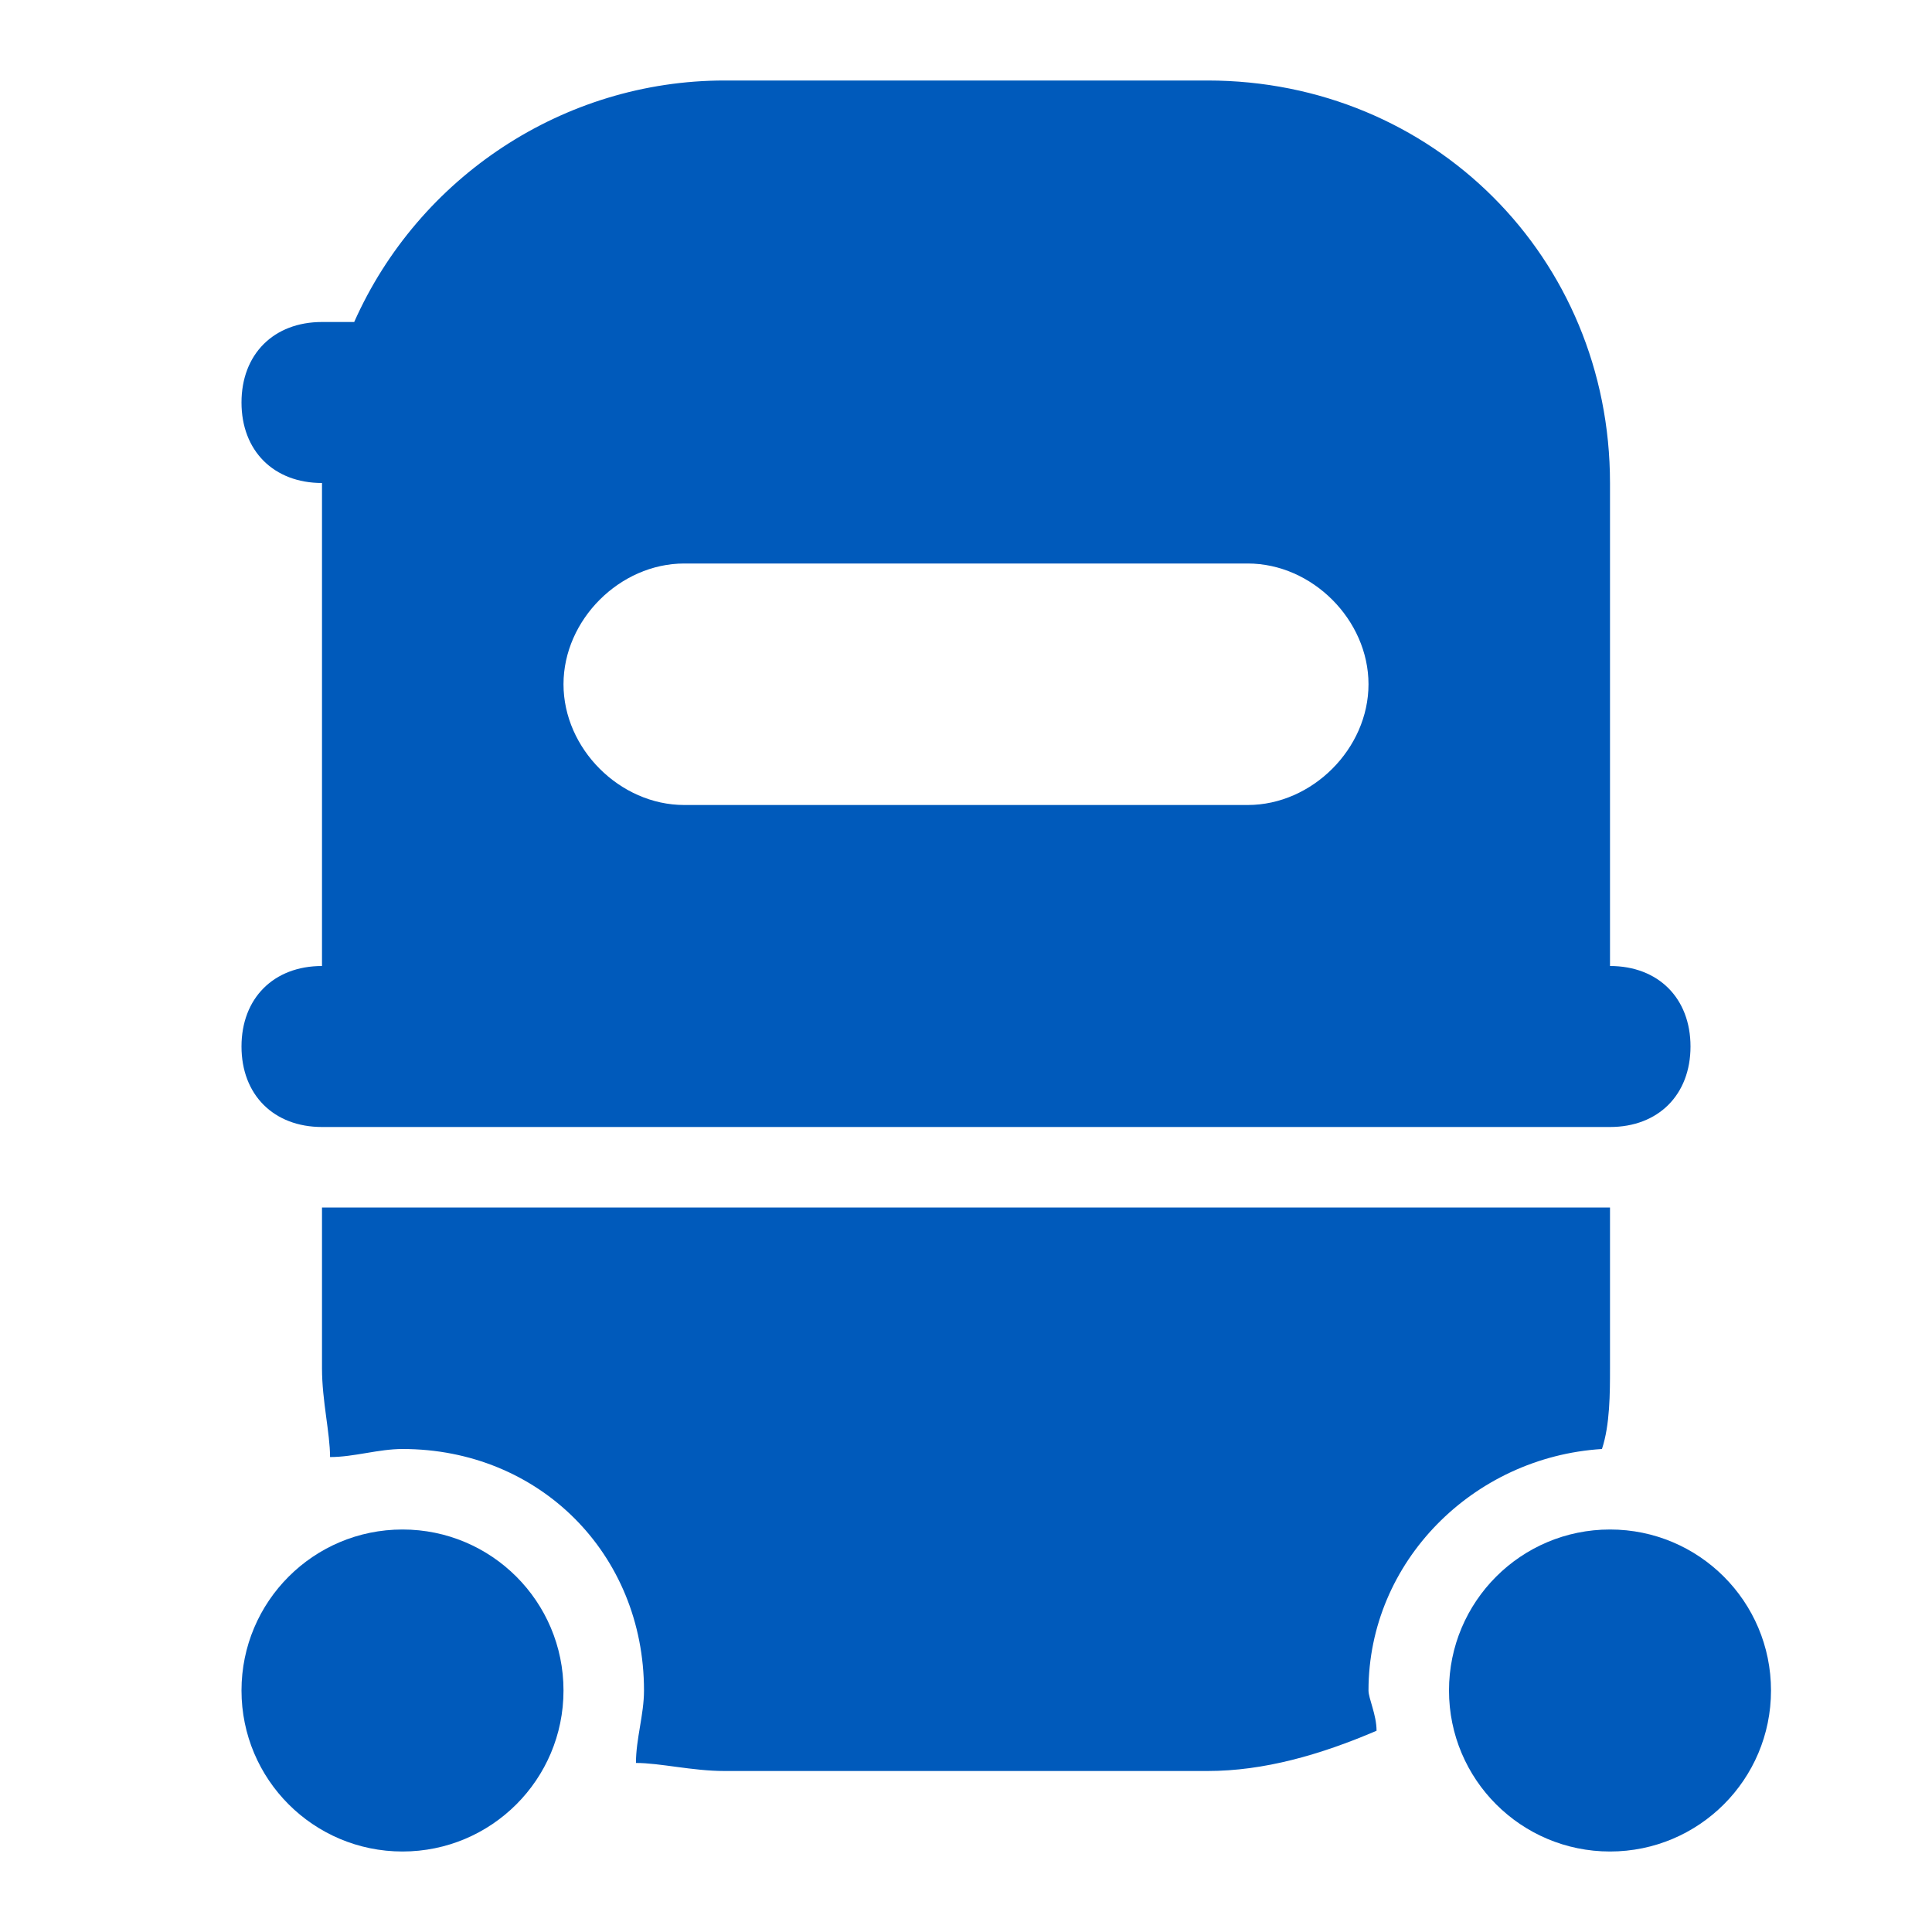 <svg width="24" height="24" viewBox="0 0 24 24" fill="none" xmlns="http://www.w3.org/2000/svg">
<path d="M20 23C21.105 23 22 22.105 22 21C22 19.895 21.105 19 20 19C18.895 19 18 19.895 18 21C18 22.105 18.895 23 20 23Z" fill="#005ABB"/>
<path d="M5 23C6.105 23 7 22.105 7 21C7 19.895 6.105 19 5 19C3.895 19 3 19.895 3 21C3 22.105 3.895 23 5 23Z" fill="#005ABB"/>
<path d="M3 13C3 13.6 3.4 14 4 14H20C20.6 14 21 13.6 21 13C21 12.4 20.6 12 20 12V6C20 3.2 17.8 1 15 1H9C7 1 5.2 2.2 4.4 4H4C3.4 4 3 4.4 3 5C3 5.6 3.4 6 4 6V12C3.4 12 3 12.4 3 13ZM8.5 7H15.5C16.3 7 17 7.7 17 8.5C17 9.3 16.3 10 15.5 10H8.5C7.7 10 7 9.3 7 8.5C7 7.7 7.7 7 8.5 7Z" fill="#005ABB"/>
<path d="M19.9 18C20 17.7 20 17.3 20 17V15H4V17C4 17.4 4.1 17.8 4.1 18.1C4.4 18.1 4.7 18 5 18C6.7 18 8 19.3 8 21C8 21.3 7.9 21.6 7.9 21.9C8.2 21.9 8.6 22 9 22H15C15.7 22 16.4 21.8 17.1 21.5C17.1 21.3 17 21.1 17 21C17 19.4 18.3 18.1 19.9 18Z" fill="#005ABB"/>
</svg>
